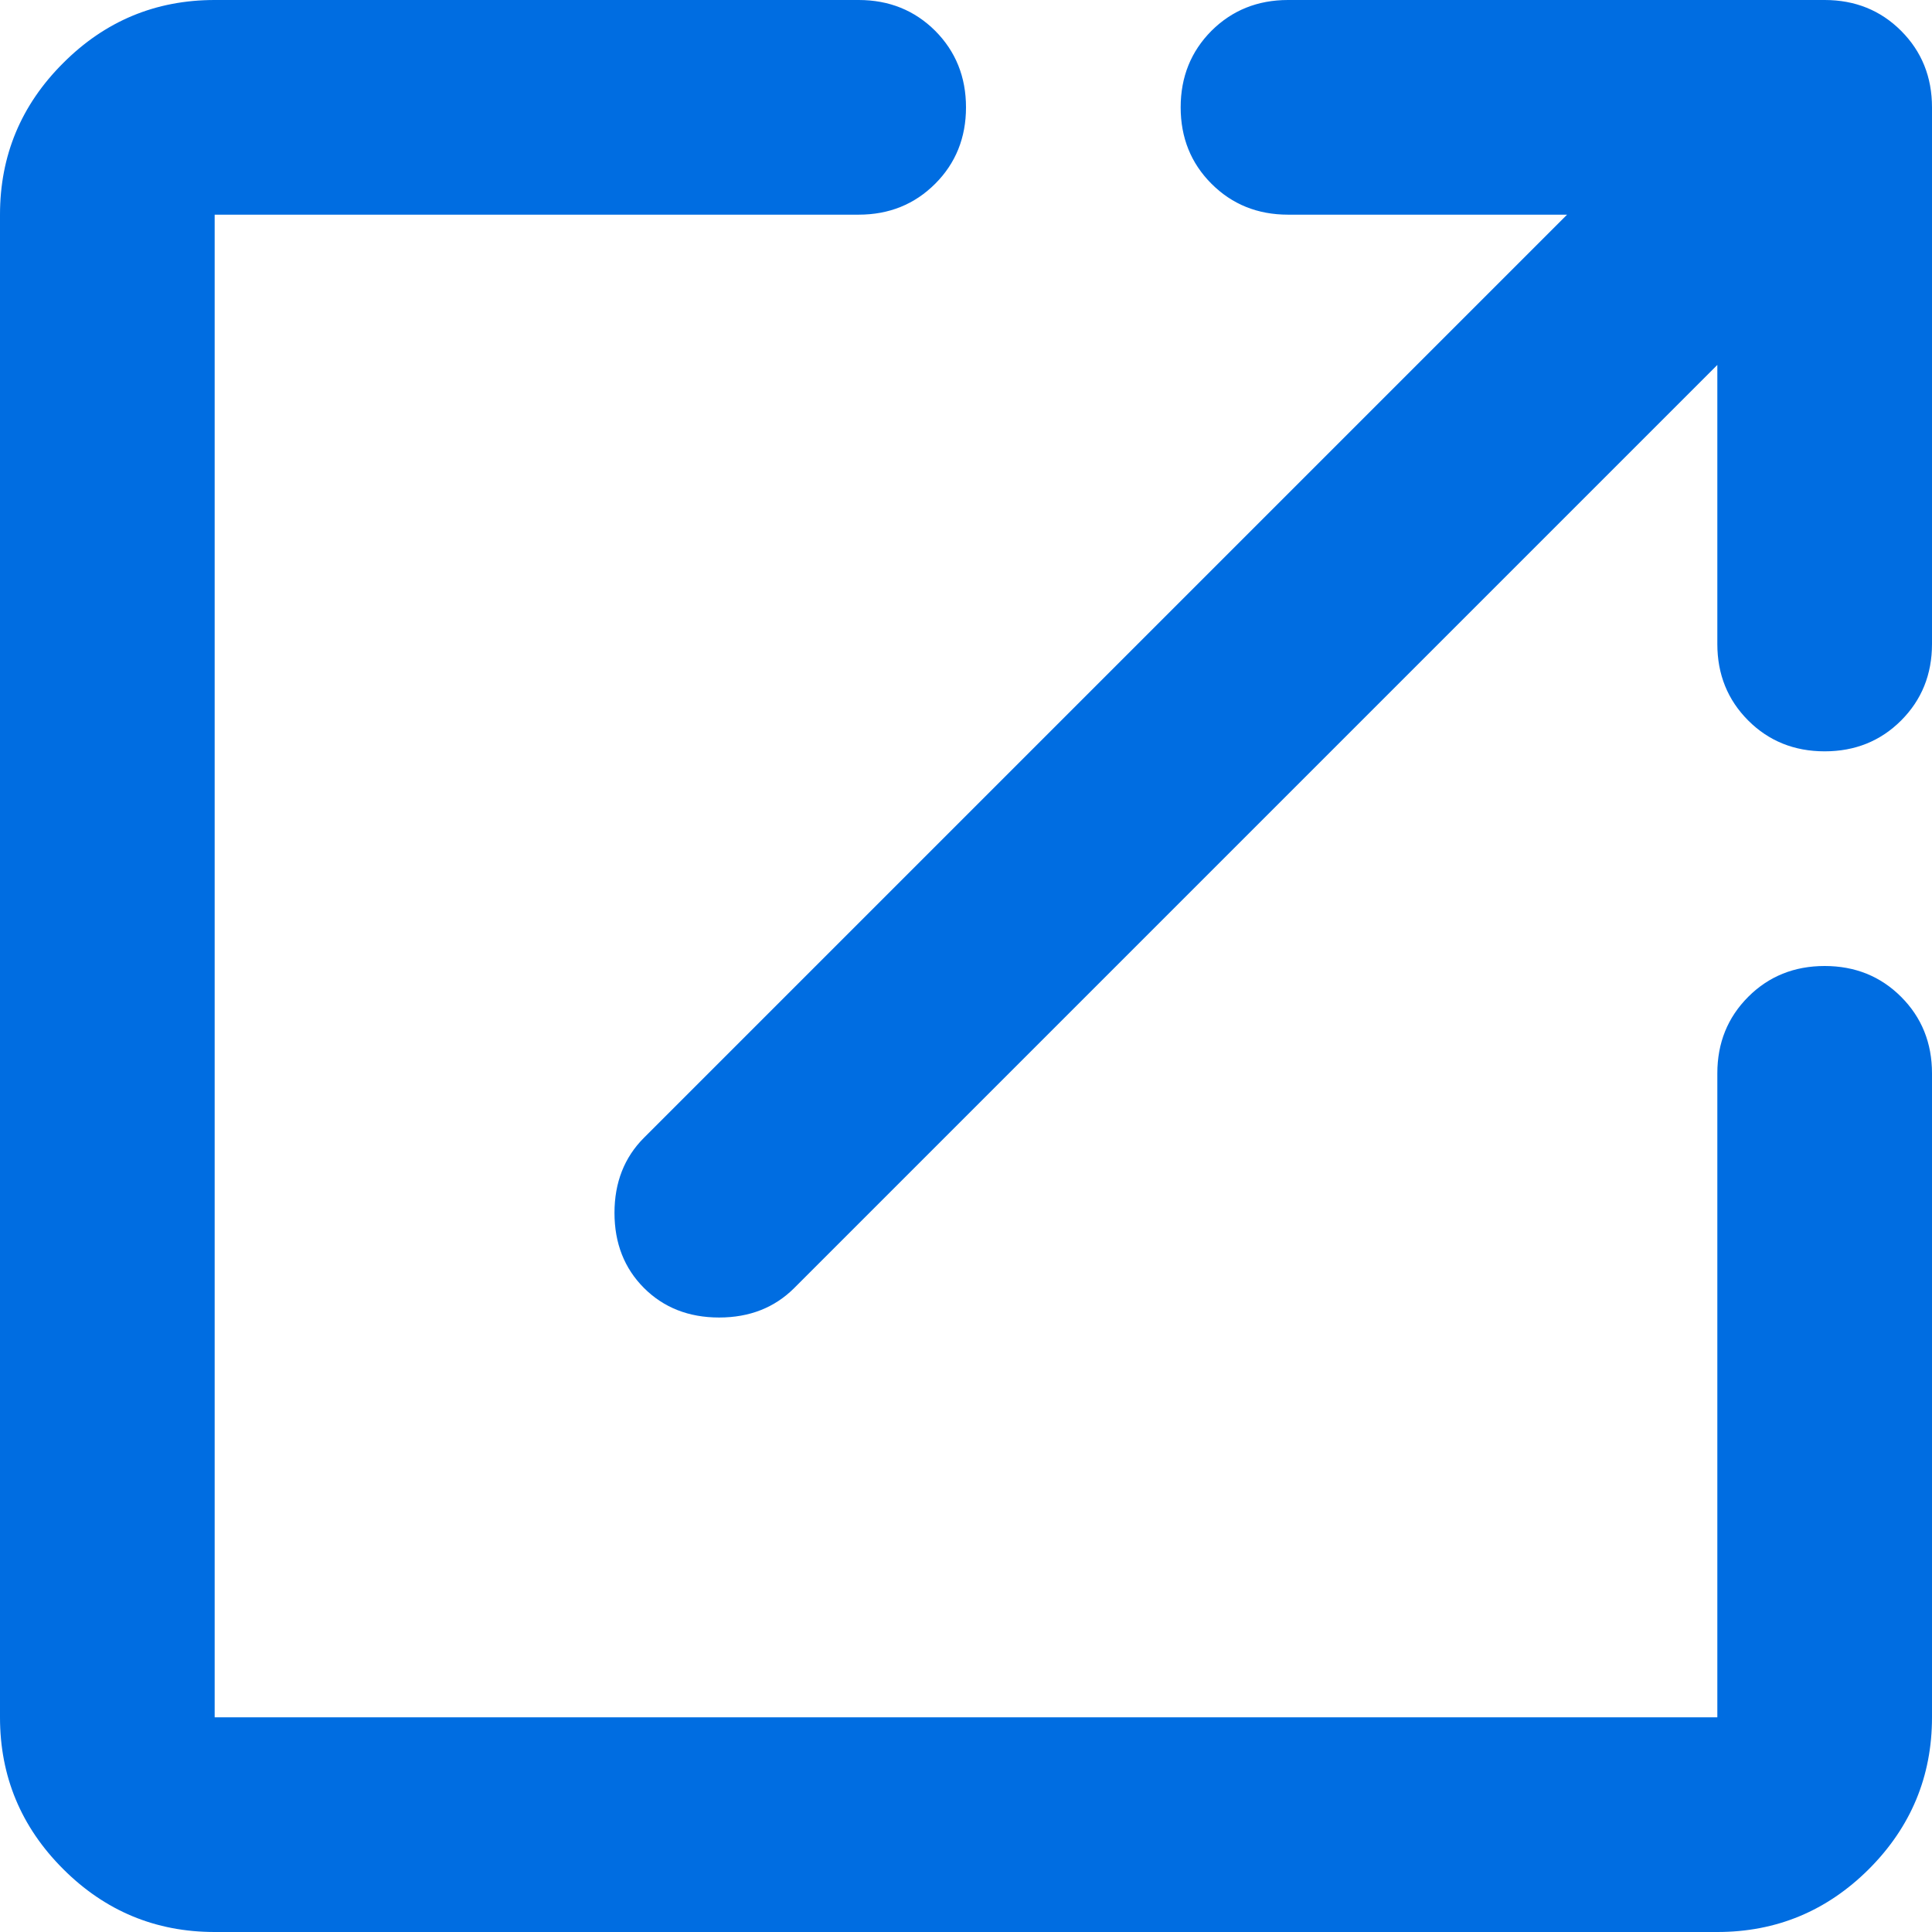 <svg width="18" height="18" viewBox="0 0 18 18" fill="none" xmlns="http://www.w3.org/2000/svg">
<path id="Vector" d="M2 18C1.45 18 0.979 17.804 0.588 17.413C0.196 17.021 0 16.55 0 16V2C0 1.45 0.196 0.979 0.588 0.588C0.979 0.196 1.45 0 2 0H8C8.283 0 8.521 0.096 8.713 0.287C8.904 0.479 9 0.717 9 1C9 1.283 8.904 1.521 8.713 1.712C8.521 1.904 8.283 2 8 2H2V16H16V10C16 9.717 16.096 9.479 16.288 9.287C16.479 9.096 16.717 9 17 9C17.283 9 17.521 9.096 17.712 9.287C17.904 9.479 18 9.717 18 10V16C18 16.55 17.804 17.021 17.413 17.413C17.021 17.804 16.55 18 16 18H2ZM16 3.4L7.4 12C7.217 12.183 6.983 12.275 6.7 12.275C6.417 12.275 6.183 12.183 6 12C5.817 11.817 5.725 11.583 5.725 11.3C5.725 11.017 5.817 10.783 6 10.6L14.6 2H12C11.717 2 11.479 1.904 11.287 1.712C11.096 1.521 11 1.283 11 1C11 0.717 11.096 0.479 11.287 0.287C11.479 0.096 11.717 0 12 0H17C17.283 0 17.521 0.096 17.712 0.287C17.904 0.479 18 0.717 18 1V6C18 6.283 17.904 6.521 17.712 6.713C17.521 6.904 17.283 7 17 7C16.717 7 16.479 6.904 16.288 6.713C16.096 6.521 16 6.283 16 6V3.4Z" fill="#006DE1"/>
</svg>
